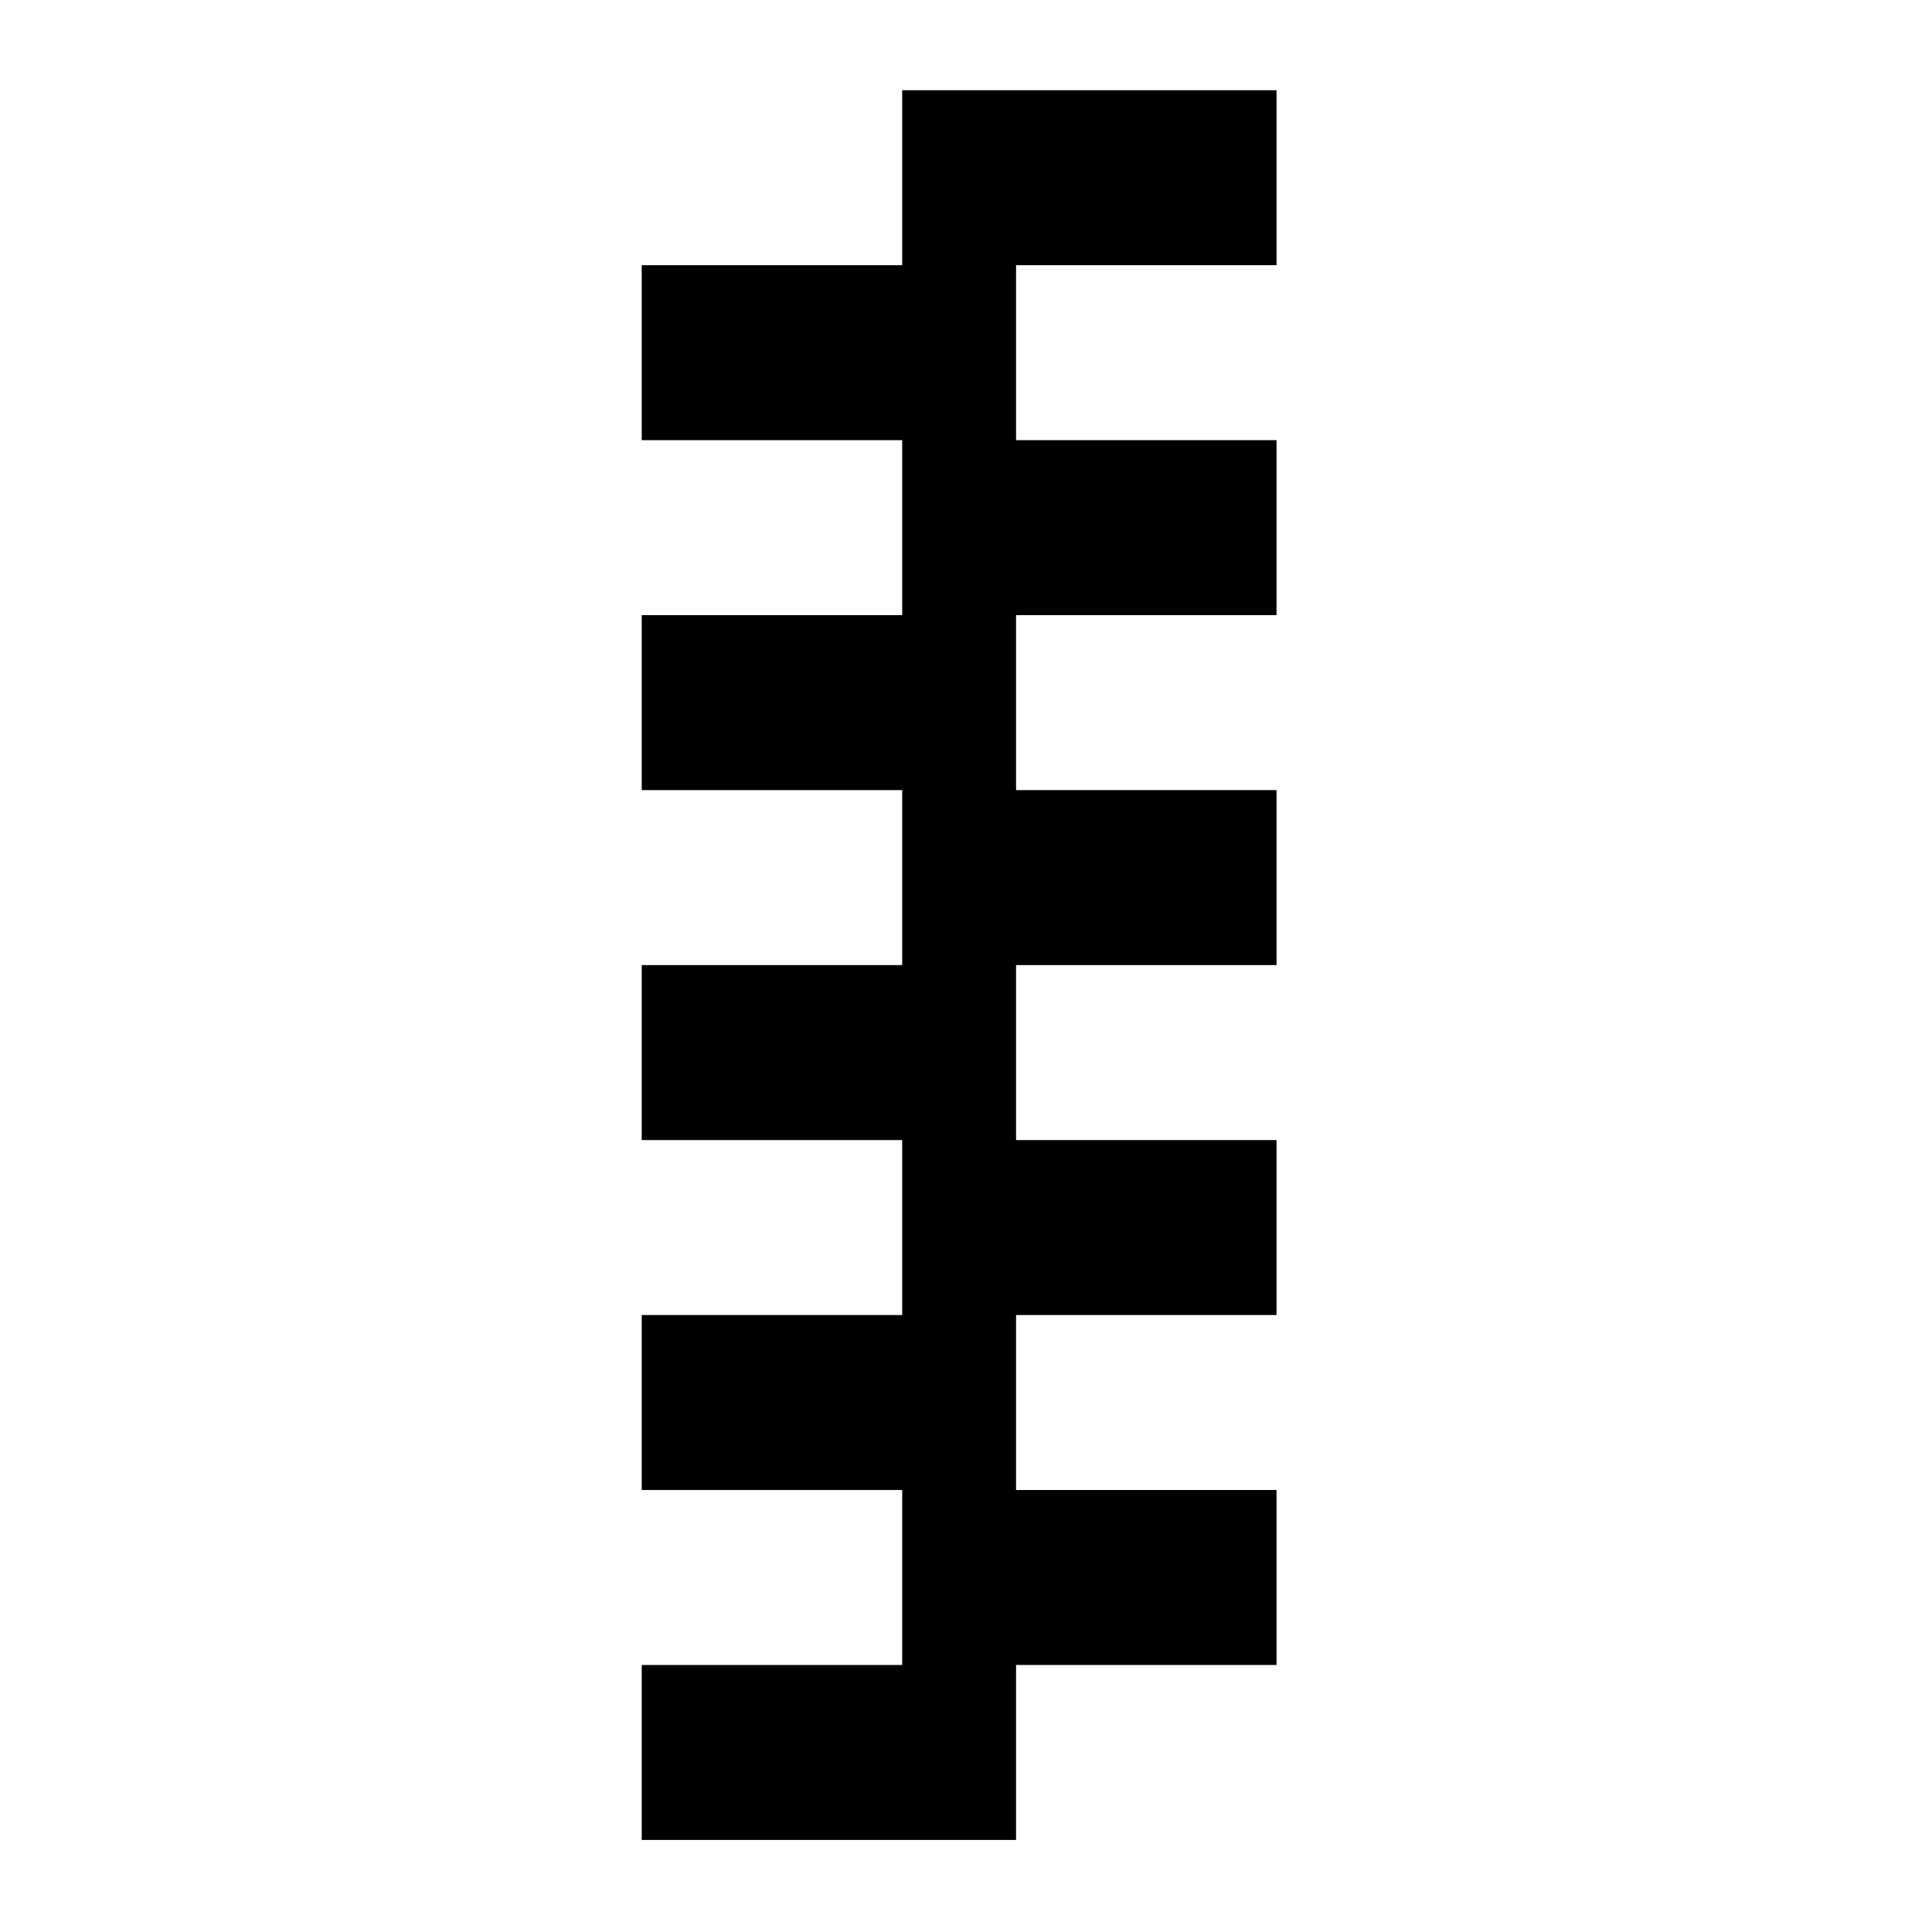 <?xml version="1.0" encoding="utf-8"?>
<!-- Generator: Adobe Illustrator 16.0.0, SVG Export Plug-In . SVG Version: 6.00 Build 0)  -->
<!DOCTYPE svg PUBLIC "-//W3C//DTD SVG 1.1//EN" "http://www.w3.org/Graphics/SVG/1.1/DTD/svg11.dtd">
<svg version="1.1" id="Camada_1" xmlns="http://www.w3.org/2000/svg" xmlns:xlink="http://www.w3.org/1999/xlink" x="0px" y="0px"
	 width="70px" height="70px" viewBox="0 0 70 70" enable-background="new 0 0 70 70" xml:space="preserve">
<polygon fill-rule="evenodd" clip-rule="evenodd" points="46.251,9.608 46.251,3.269 32.688,3.269 32.688,9.608 23.251,9.608 
	23.251,15.948 32.688,15.948 32.688,22.288 23.251,22.288 23.251,28.627 32.688,28.627 32.688,34.967 23.251,34.967 23.251,41.307 
	32.688,41.307 32.688,47.646 23.251,47.646 23.251,53.986 32.688,53.986 32.688,60.325 23.251,60.325 23.251,66.665 36.814,66.665 
	36.814,60.325 46.251,60.325 46.251,53.986 36.814,53.986 36.814,47.646 46.251,47.646 46.251,41.307 36.814,41.307 36.814,34.967 
	46.251,34.967 46.251,28.627 36.814,28.627 36.814,22.288 46.251,22.288 46.251,15.948 36.814,15.948 36.814,9.608 "/>
</svg>
